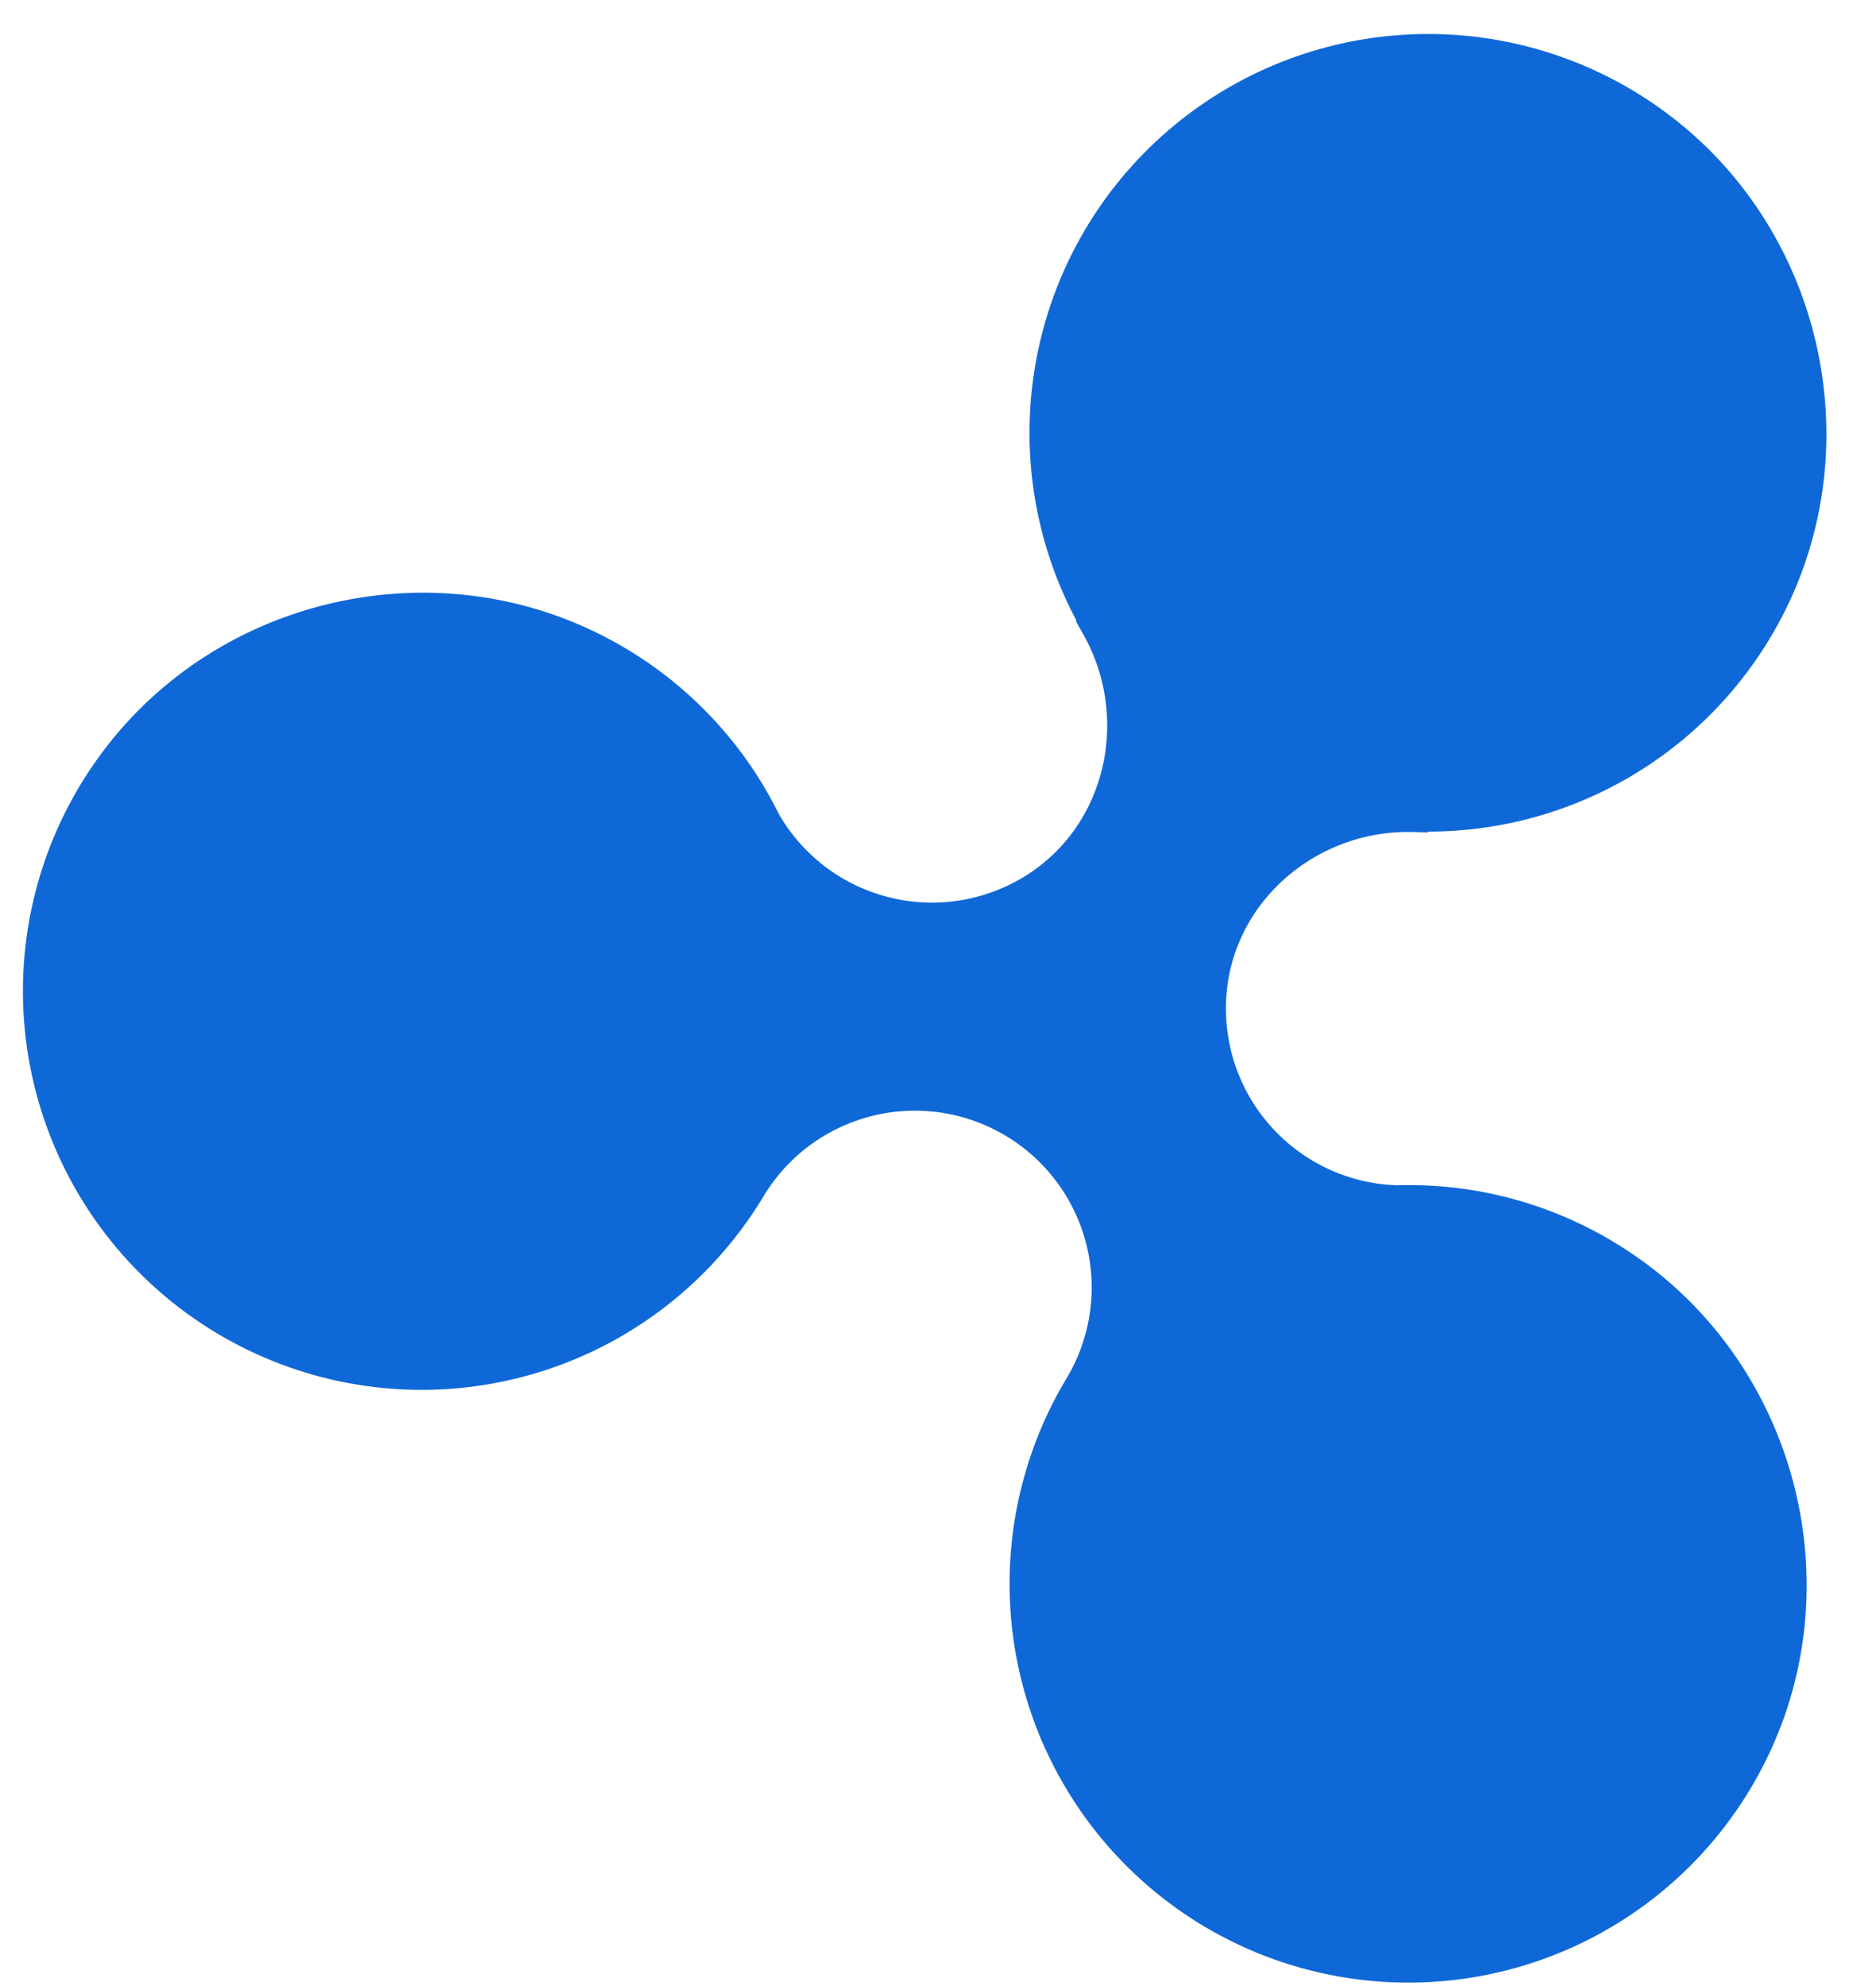 <?xml version="1.0" encoding="UTF-8" standalone="no"?><svg xmlns="http://www.w3.org/2000/svg" xmlns:xlink="http://www.w3.org/1999/xlink" fill="#0f68d7" height="737.5" preserveAspectRatio="xMidYMid meet" version="1" viewBox="-8.5 -12.6 696.8 737.5" width="696.8" zoomAndPan="magnify"><g id="change1_1"><path d="M651.082,220.659c37.182-66.059,17.609-151.267-44.794-194.3A148.1,148.1,0,0,0,391.337,217.867l-.326.014,2.831,5.021c17.383,30.829,8.762,70.789-21.216,89.6a65.644,65.644,0,0,1-91.836-22.8,147.5,147.5,0,0,0-63.318-65.121C151.673,189.6,68.431,209.91,26.219,271.323A148.094,148.094,0,1,0,275.065,431.685c.05-.082.1-.165.141-.249a65.653,65.653,0,0,1,112.415,67.853A148.105,148.105,0,1,0,646.11,643.639c34.382-66.115,13.205-149.138-48.591-190.789a147.486,147.486,0,0,0-87.232-25.3,65.646,65.646,0,0,1-63.27-70.362c2.524-35.3,33.751-61.685,69.133-60.822l5.763.141-.142-.3A147.99,147.99,0,0,0,651.082,220.659Z" fill="inherit"/></g></svg>